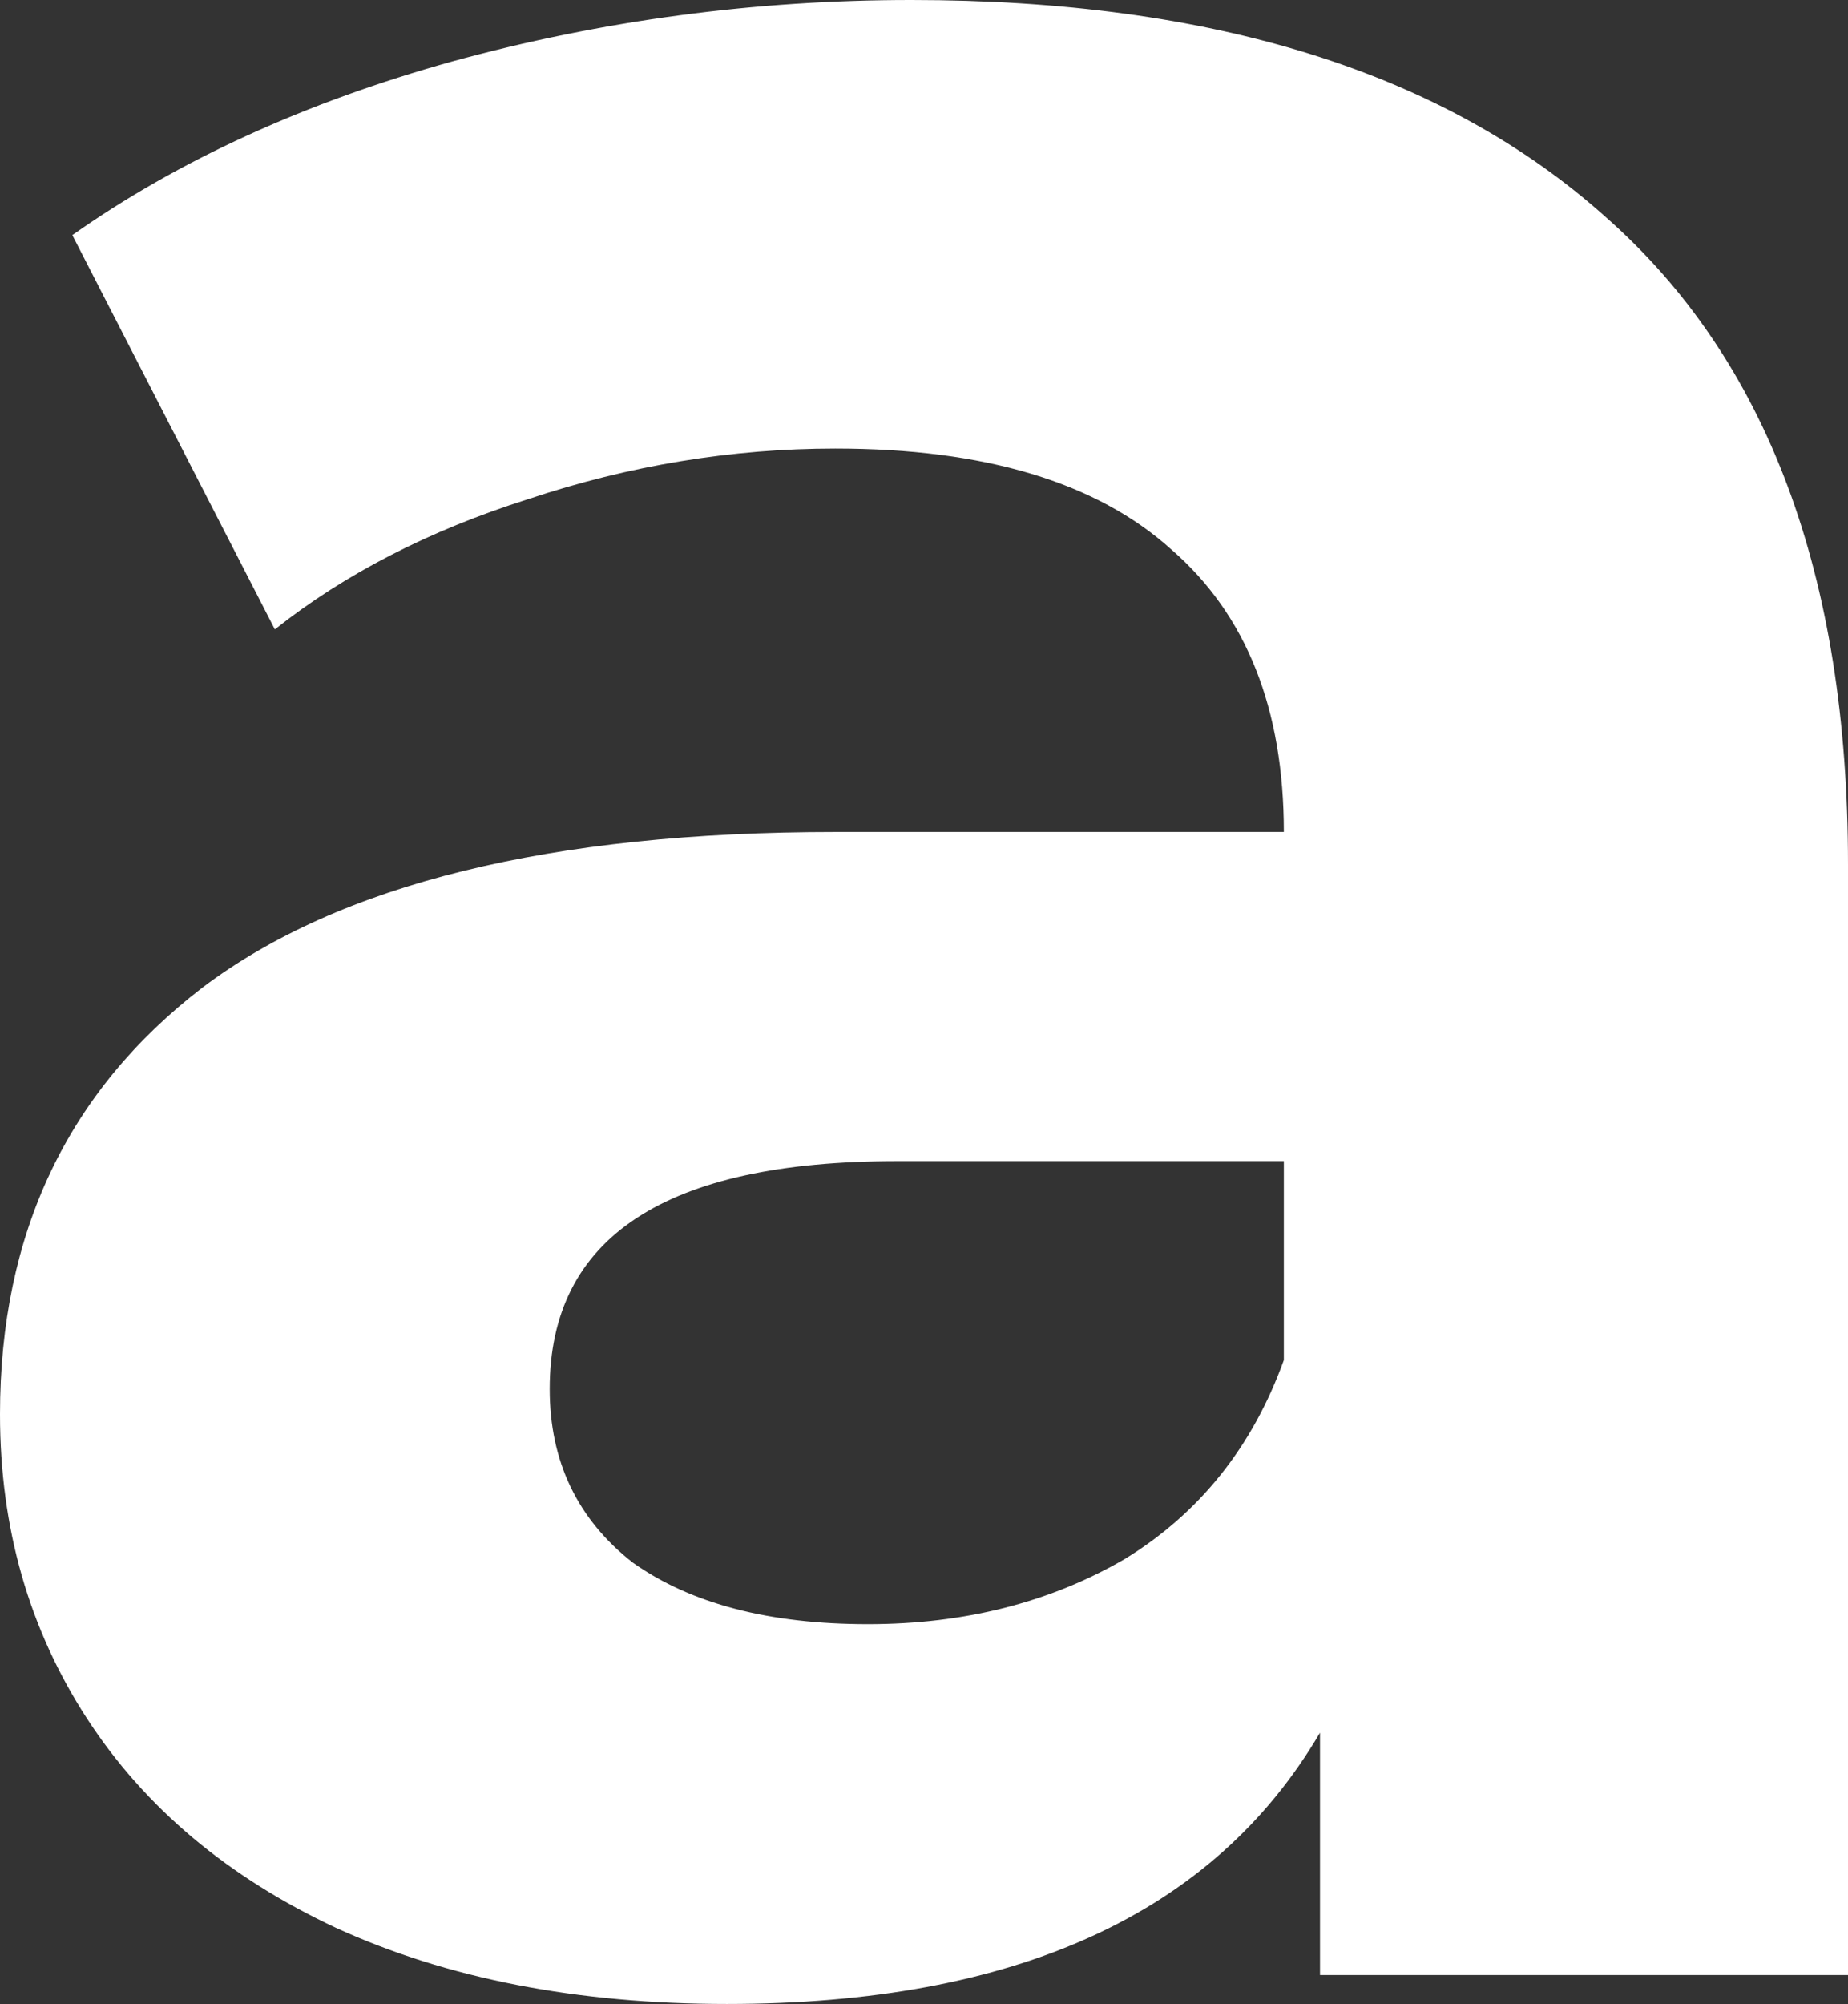 <svg width="381" height="413" viewBox="0 0 381 413" fill="none" xmlns="http://www.w3.org/2000/svg">
<rect x="0" y="0" width="381" height="413" fill="#333333" stroke="none"/>
<path d="M187.89 0C250.023 0 297.742 14.91 331.045 44.729C364.348 74.052 381 118.532 381 178.171V407.036H272.143V357.088C250.272 394.363 209.513 413 149.865 413C119.047 413 92.206 407.782 69.341 397.345C46.973 386.908 29.824 372.495 17.894 354.107C5.965 335.718 0 314.844 0 291.486C0 254.211 13.918 224.889 41.753 203.518C70.086 182.147 113.579 171.462 172.233 171.462H264.687C264.687 146.116 256.982 126.733 241.573 113.314C226.164 99.398 203.051 92.44 172.233 92.44C150.859 92.44 129.734 95.919 108.857 102.877C88.478 109.338 71.08 118.284 56.665 129.715L14.912 48.457C36.783 33.05 62.879 21.122 93.2 12.673C124.018 4.224 155.581 0 187.89 0ZM178.943 334.724C198.826 334.724 216.472 330.251 231.881 321.305C247.29 311.862 258.225 298.195 264.687 280.303V239.301H184.908C137.19 239.301 113.331 254.957 113.331 286.267C113.331 301.177 119.047 313.105 130.479 322.051C142.409 330.499 158.564 334.724 178.943 334.724Z" fill="white"/>
</svg>
